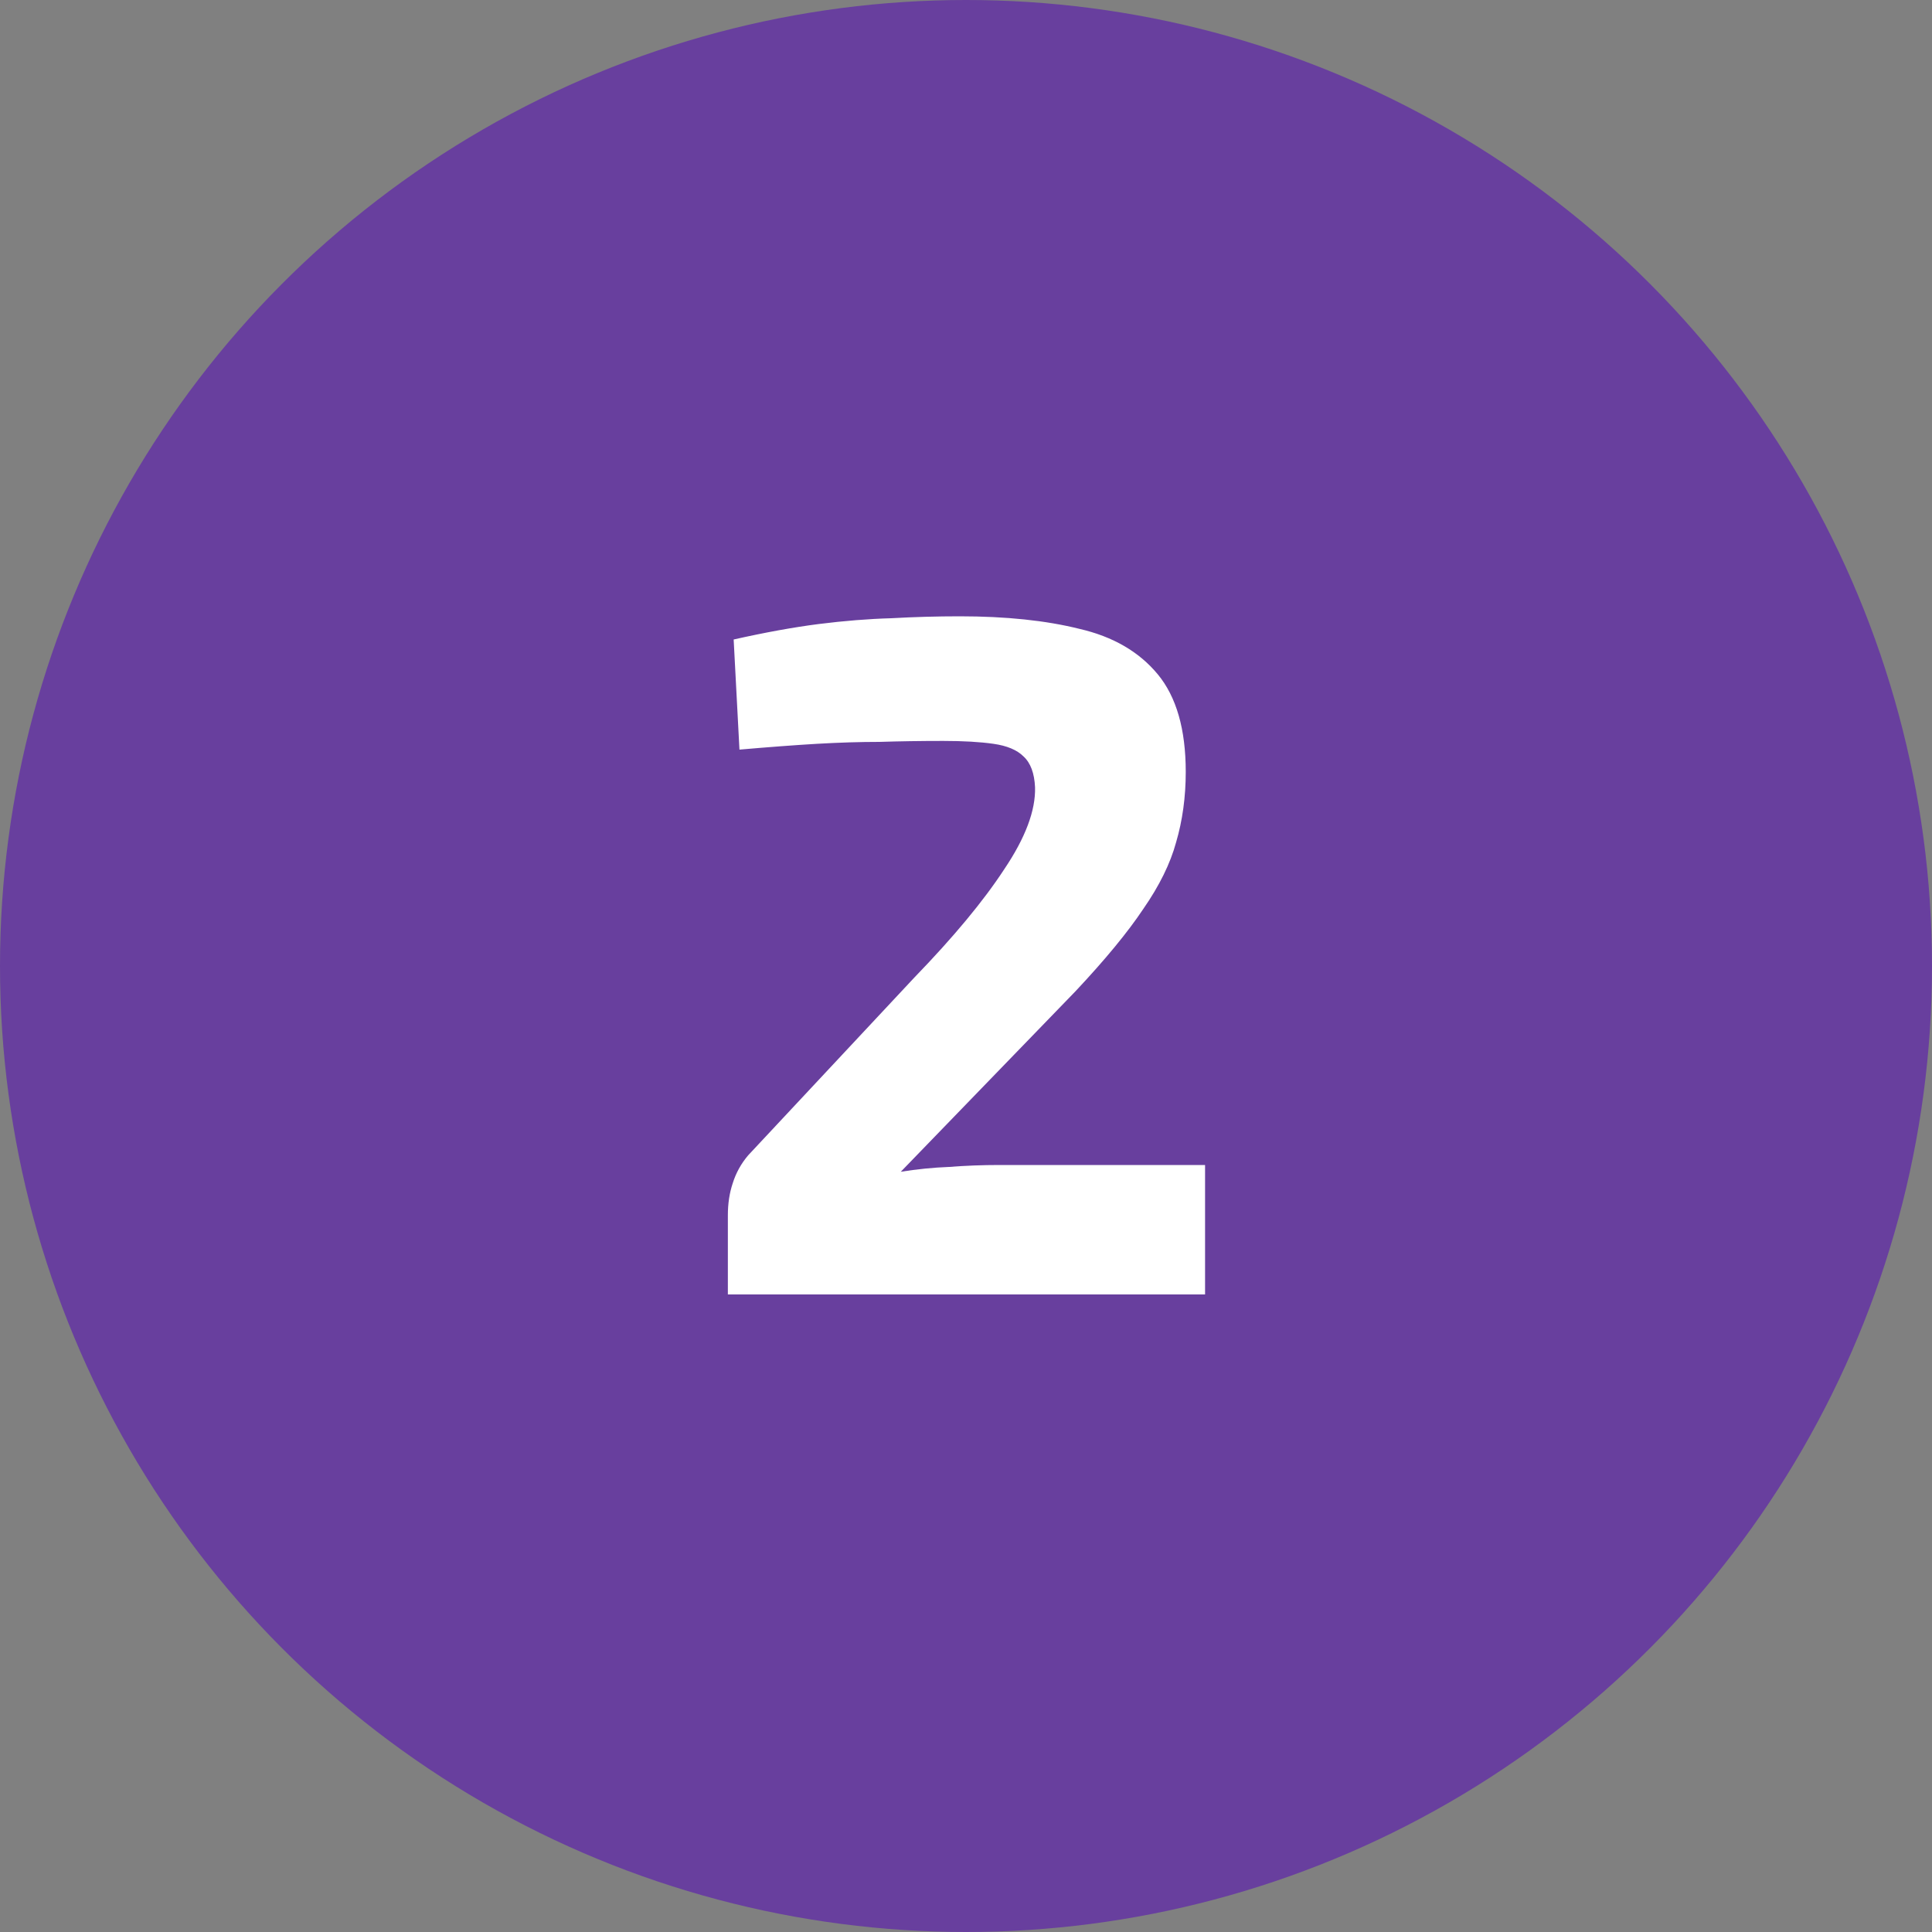 <?xml version="1.0" encoding="UTF-8"?> <svg xmlns="http://www.w3.org/2000/svg" width="100" height="100" viewBox="0 0 100 100" fill="none"><rect x="0" y="0" width="100" height="100" fill="#808080" stroke="none"/><g clip-path="url(#clip0_4784_148)"><circle cx="50" cy="50" r="50" fill="#683F9E"></circle><path d="M49.674 31.9C52.074 31.9 54.14 32.117 55.874 32.55C57.607 32.95 58.957 33.733 59.924 34.9C60.89 36.067 61.374 37.75 61.374 39.95C61.374 41.25 61.207 42.467 60.874 43.6C60.574 44.7 60.007 45.85 59.174 47.05C58.374 48.25 57.207 49.667 55.674 51.3L46.624 60.65C47.457 60.517 48.29 60.433 49.124 60.4C49.99 60.333 50.857 60.3 51.724 60.3H62.374V67H37.674V62.9C37.674 62.3 37.757 61.75 37.924 61.25C38.09 60.717 38.357 60.233 38.724 59.8L47.324 50.6C49.357 48.5 50.907 46.633 51.974 45C53.074 43.367 53.607 41.95 53.574 40.75C53.54 40.017 53.34 39.483 52.974 39.15C52.64 38.817 52.124 38.6 51.424 38.5C50.724 38.4 49.857 38.35 48.824 38.35C47.657 38.35 46.557 38.367 45.524 38.4C44.524 38.4 43.44 38.433 42.274 38.5C41.14 38.567 39.807 38.667 38.274 38.8L37.974 33.1C39.607 32.733 41.074 32.467 42.374 32.3C43.707 32.133 44.957 32.033 46.124 32C47.324 31.933 48.507 31.9 49.674 31.9Z" fill="white"></path></g><defs><clipPath id="clip0_4784_148"><rect width="100" height="100" fill="white"></rect></clipPath></defs></svg> 